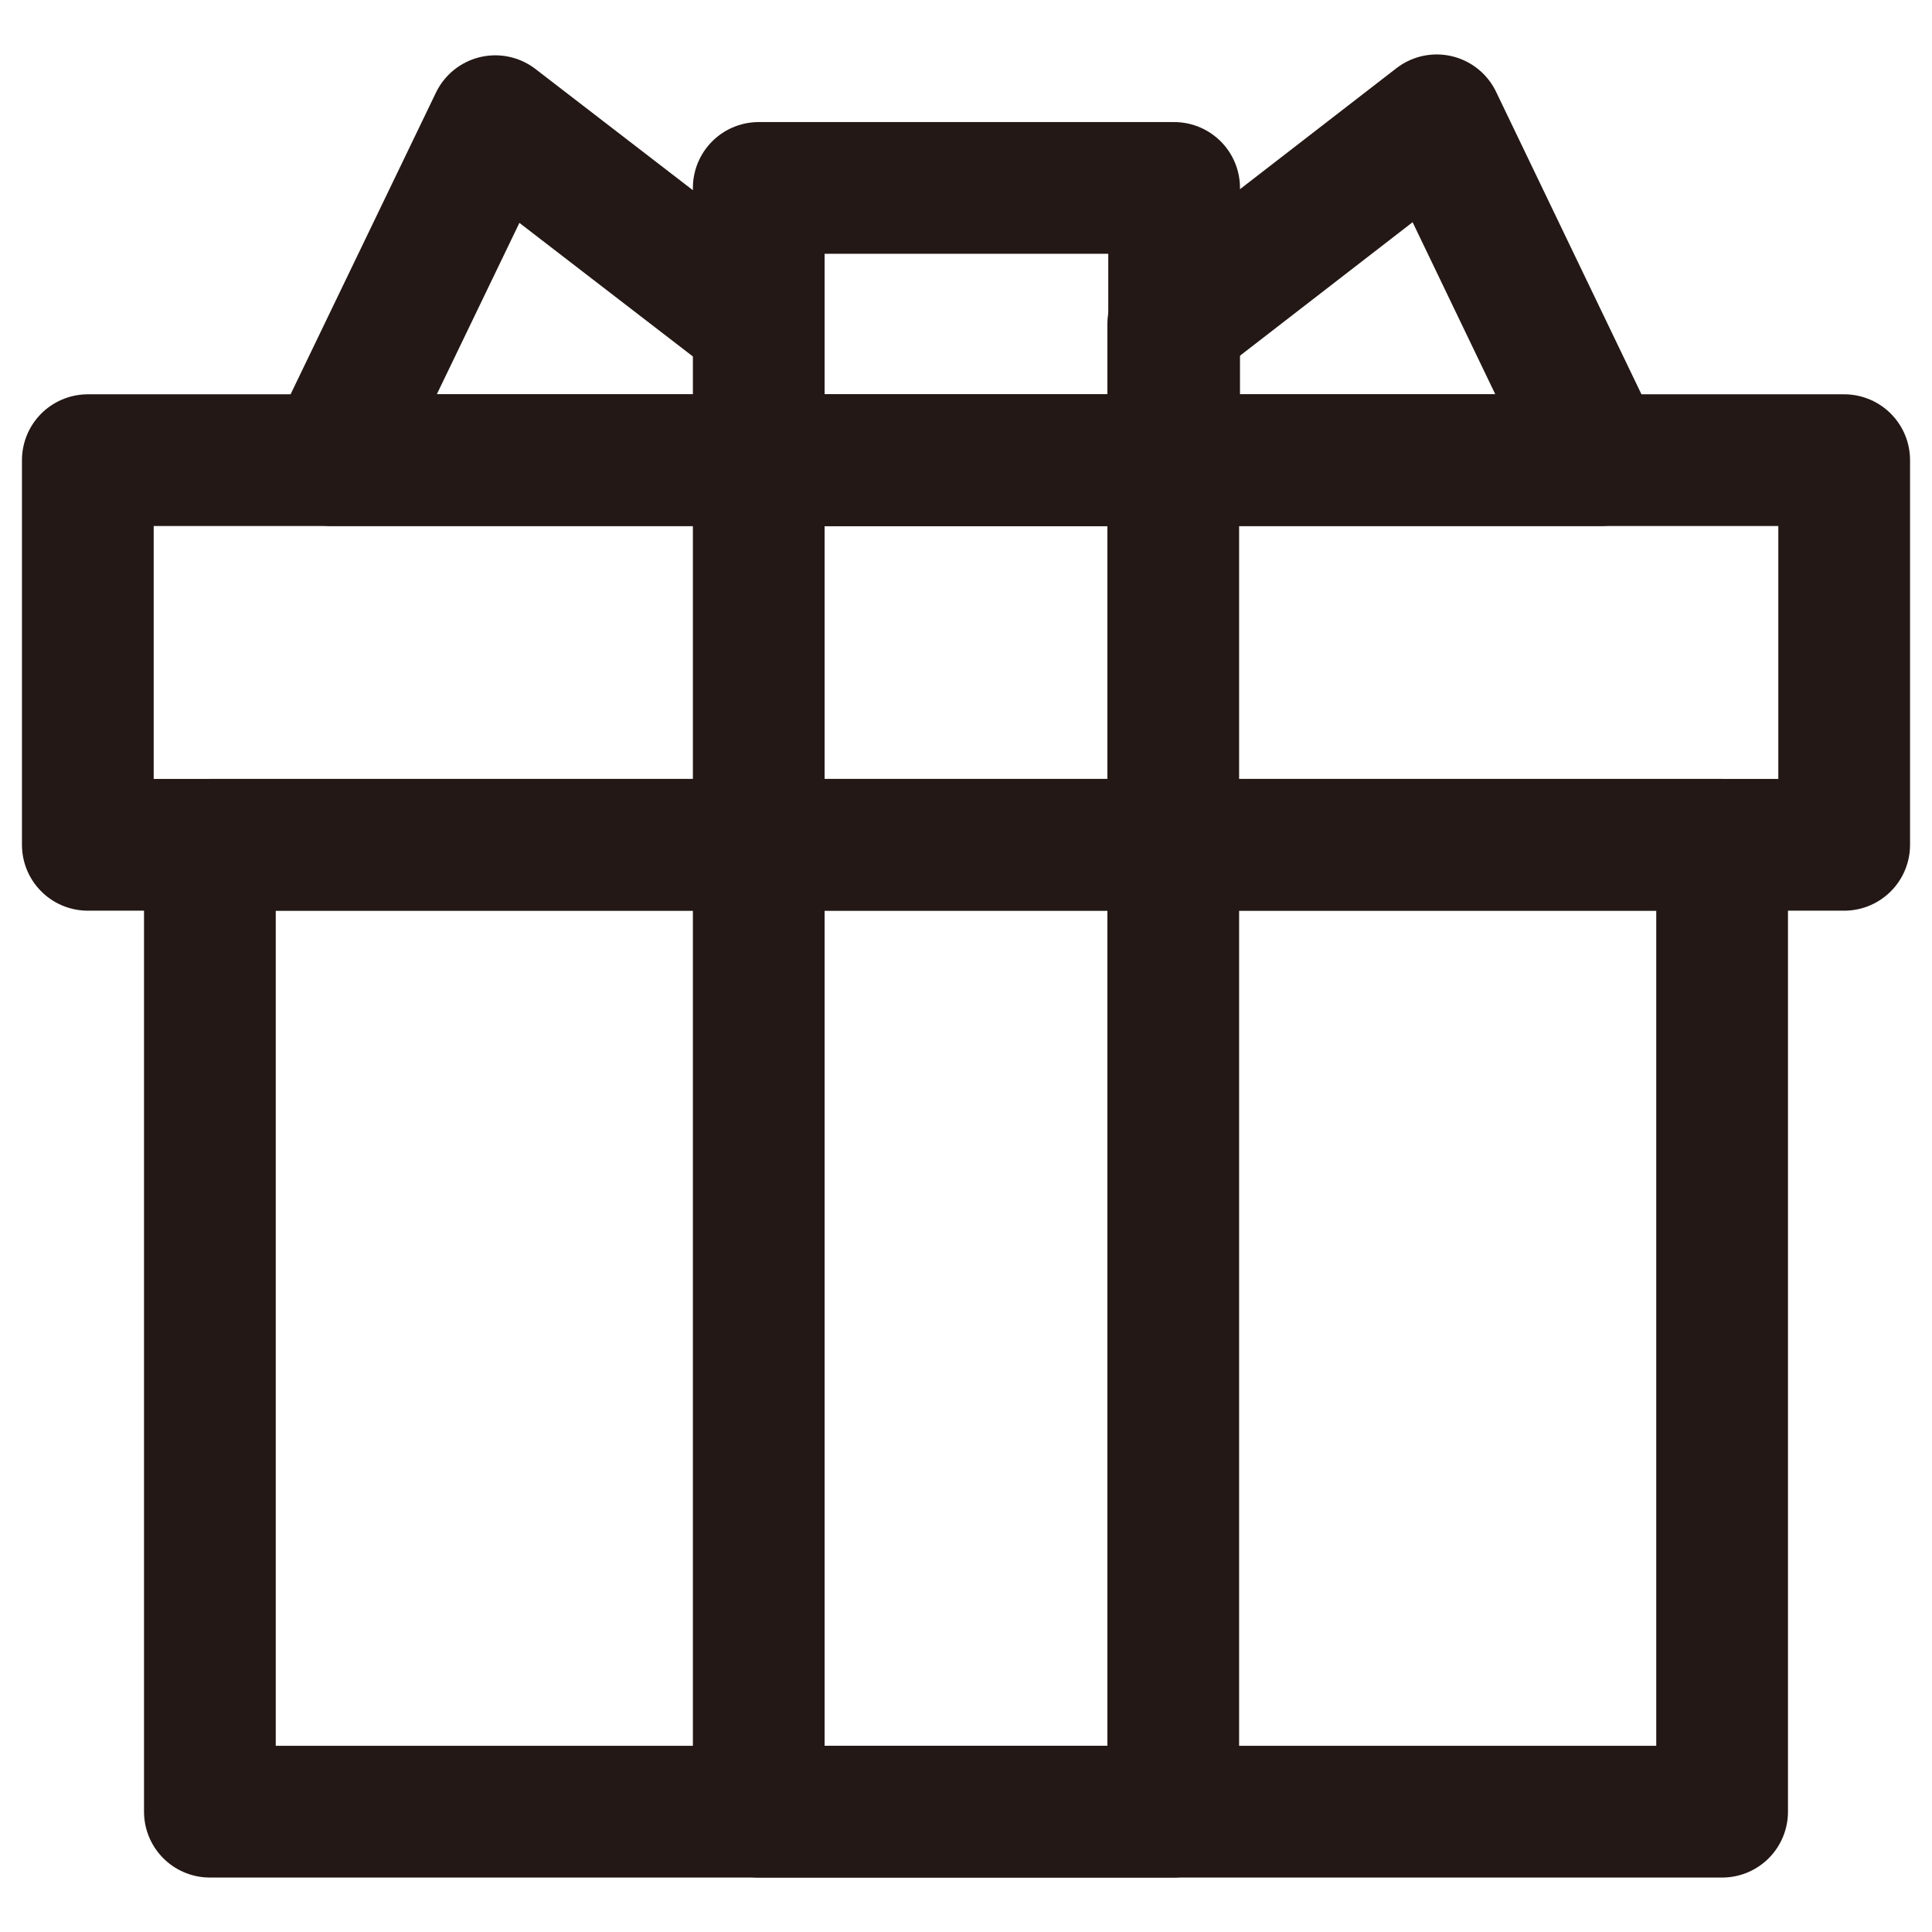 <?xml version="1.0" encoding="utf-8"?>
<!-- Generator: Adobe Illustrator 23.0.0, SVG Export Plug-In . SVG Version: 6.00 Build 0)  -->
<svg version="1.1" id="레이어_1" xmlns="http://www.w3.org/2000/svg" xmlns:xlink="http://www.w3.org/1999/xlink" x="0px"
	 y="0px" viewBox="0 0 22 22" style="enable-background:new 0 0 22 22;" xml:space="preserve">
<style type="text/css">
	.st0{fill:none;stroke:#231815;stroke-width:1.5;stroke-linecap:round;stroke-linejoin:round;stroke-miterlimit:22.926;}
	
		.st1{fill-rule:evenodd;clip-rule:evenodd;fill:none;stroke:#231815;stroke-width:1.5;stroke-linecap:round;stroke-linejoin:round;stroke-miterlimit:22.926;}
</style>
<g>
	<path class="st0" d="M2.39,9.62h17.22v11.01H2.39V9.62L2.39,9.62z M8.64,5.24h4.73V2.14H8.64V5.24L8.64,5.24z M3.78,5.24h4.86V3.69
		l-3-2.31L3.78,5.24L3.78,5.24z"/>
	<polygon class="st1" points="1,9.62 21,9.62 21,5.24 1,5.24 1,9.62 	"/>
	<polygon class="st0" points="8.64,5.24 13.36,5.24 13.36,20.63 8.64,20.63 8.64,5.24 	"/>
	<polygon class="st0" points="18.22,5.24 13.36,5.24 13.36,3.69 16.36,1.37 18.22,5.24 	"/>
</g>
</svg>

